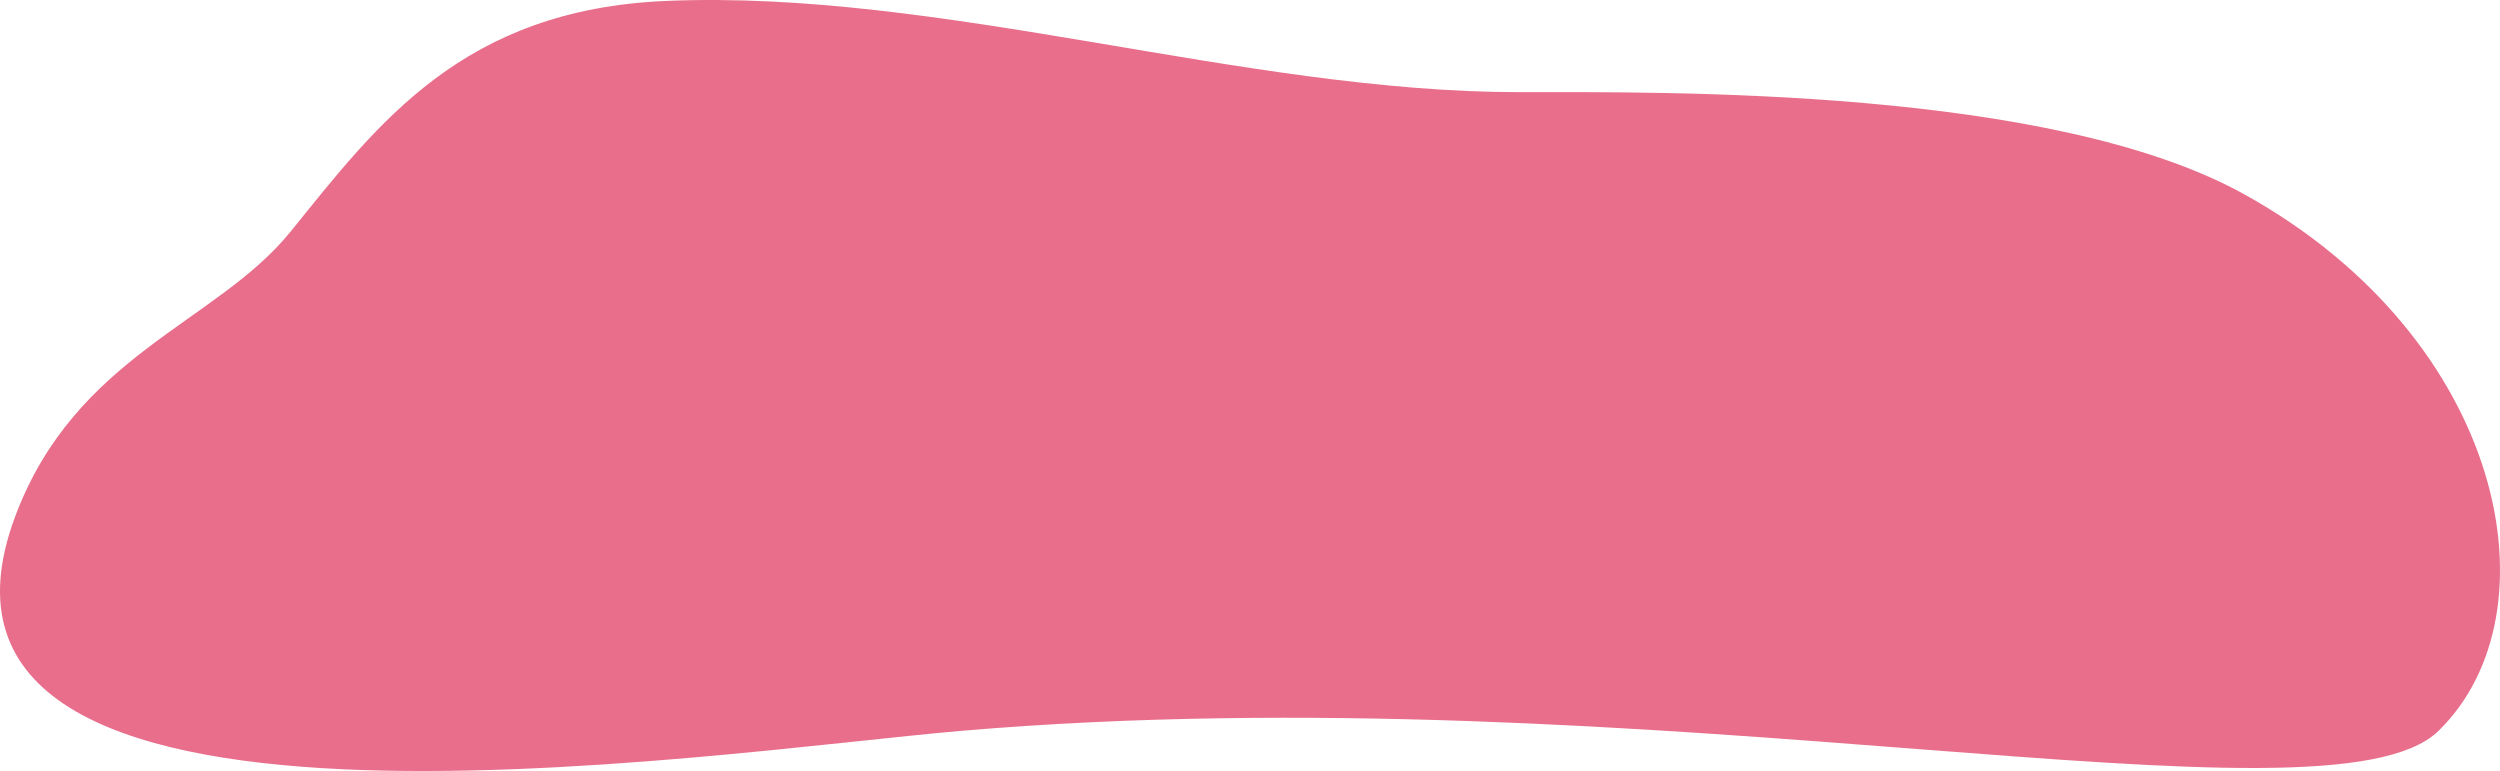 <?xml version="1.0" encoding="UTF-8"?> <svg xmlns="http://www.w3.org/2000/svg" width="214" height="66" viewBox="0 0 214 66" fill="none"> <path d="M57.047 0.078C39.578 0.813 32.36 10.575 24.869 19.832C18.548 27.642 6.481 30.399 1.31 44.181C-10.477 75.593 60.588 64.413 82.329 62.557C141.514 57.504 199.298 71.786 208.743 62.557C219.086 52.45 214.489 29.02 192.08 16.616C175.551 7.468 142.663 7.888 130.022 7.888C106.463 7.888 80.606 -0.913 57.047 0.078Z" fill="#E86E8B"></path> </svg> 